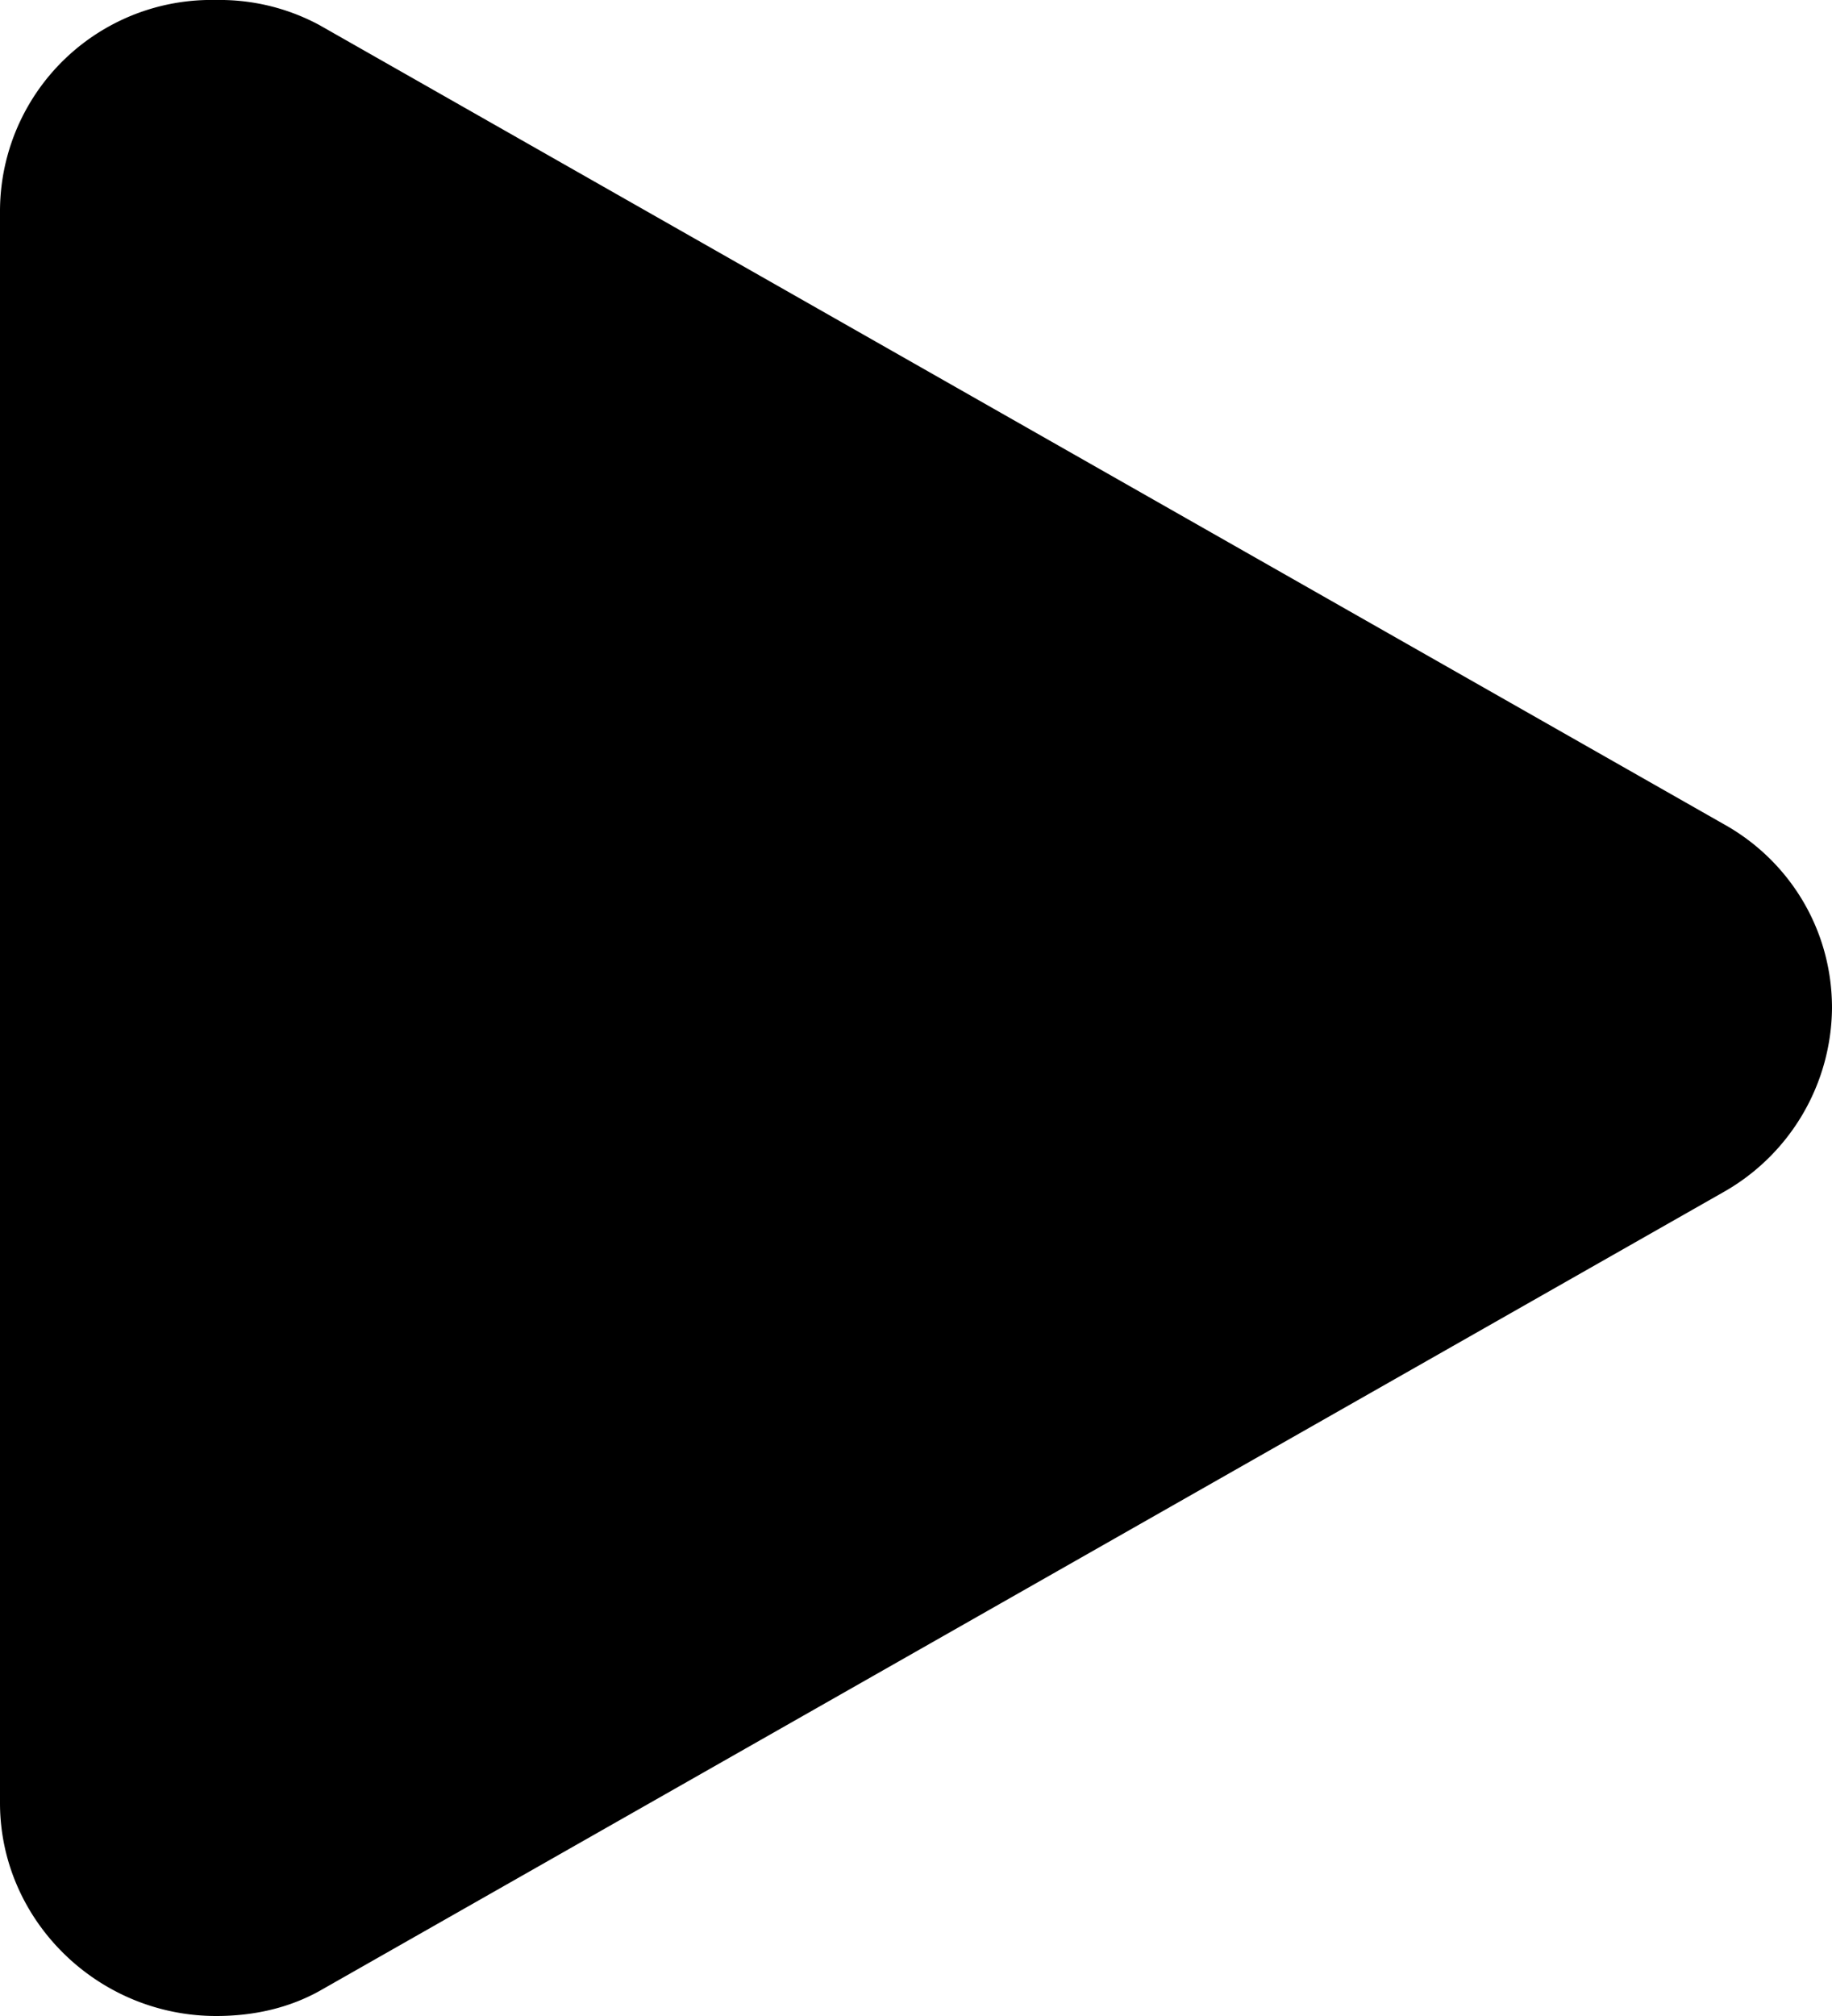 <svg viewBox="0 0 20 22" fill="currentColor" xmlns="http://www.w3.org/2000/svg" id="play" class="v-icon__icon v-icon__icon--play"><path d="M0 2.305v17.37C0 20.951 1.063 22 2.36 22c.403 0 .786-.084 1.126-.272l15.324-8.716A2.329 2.329 0 0020 11c0-.859-.468-1.613-1.19-2.011L3.486.273A2.295 2.295 0 002.359 0 2.307 2.307 0 000 2.305z" fill="currentColor"/></svg>